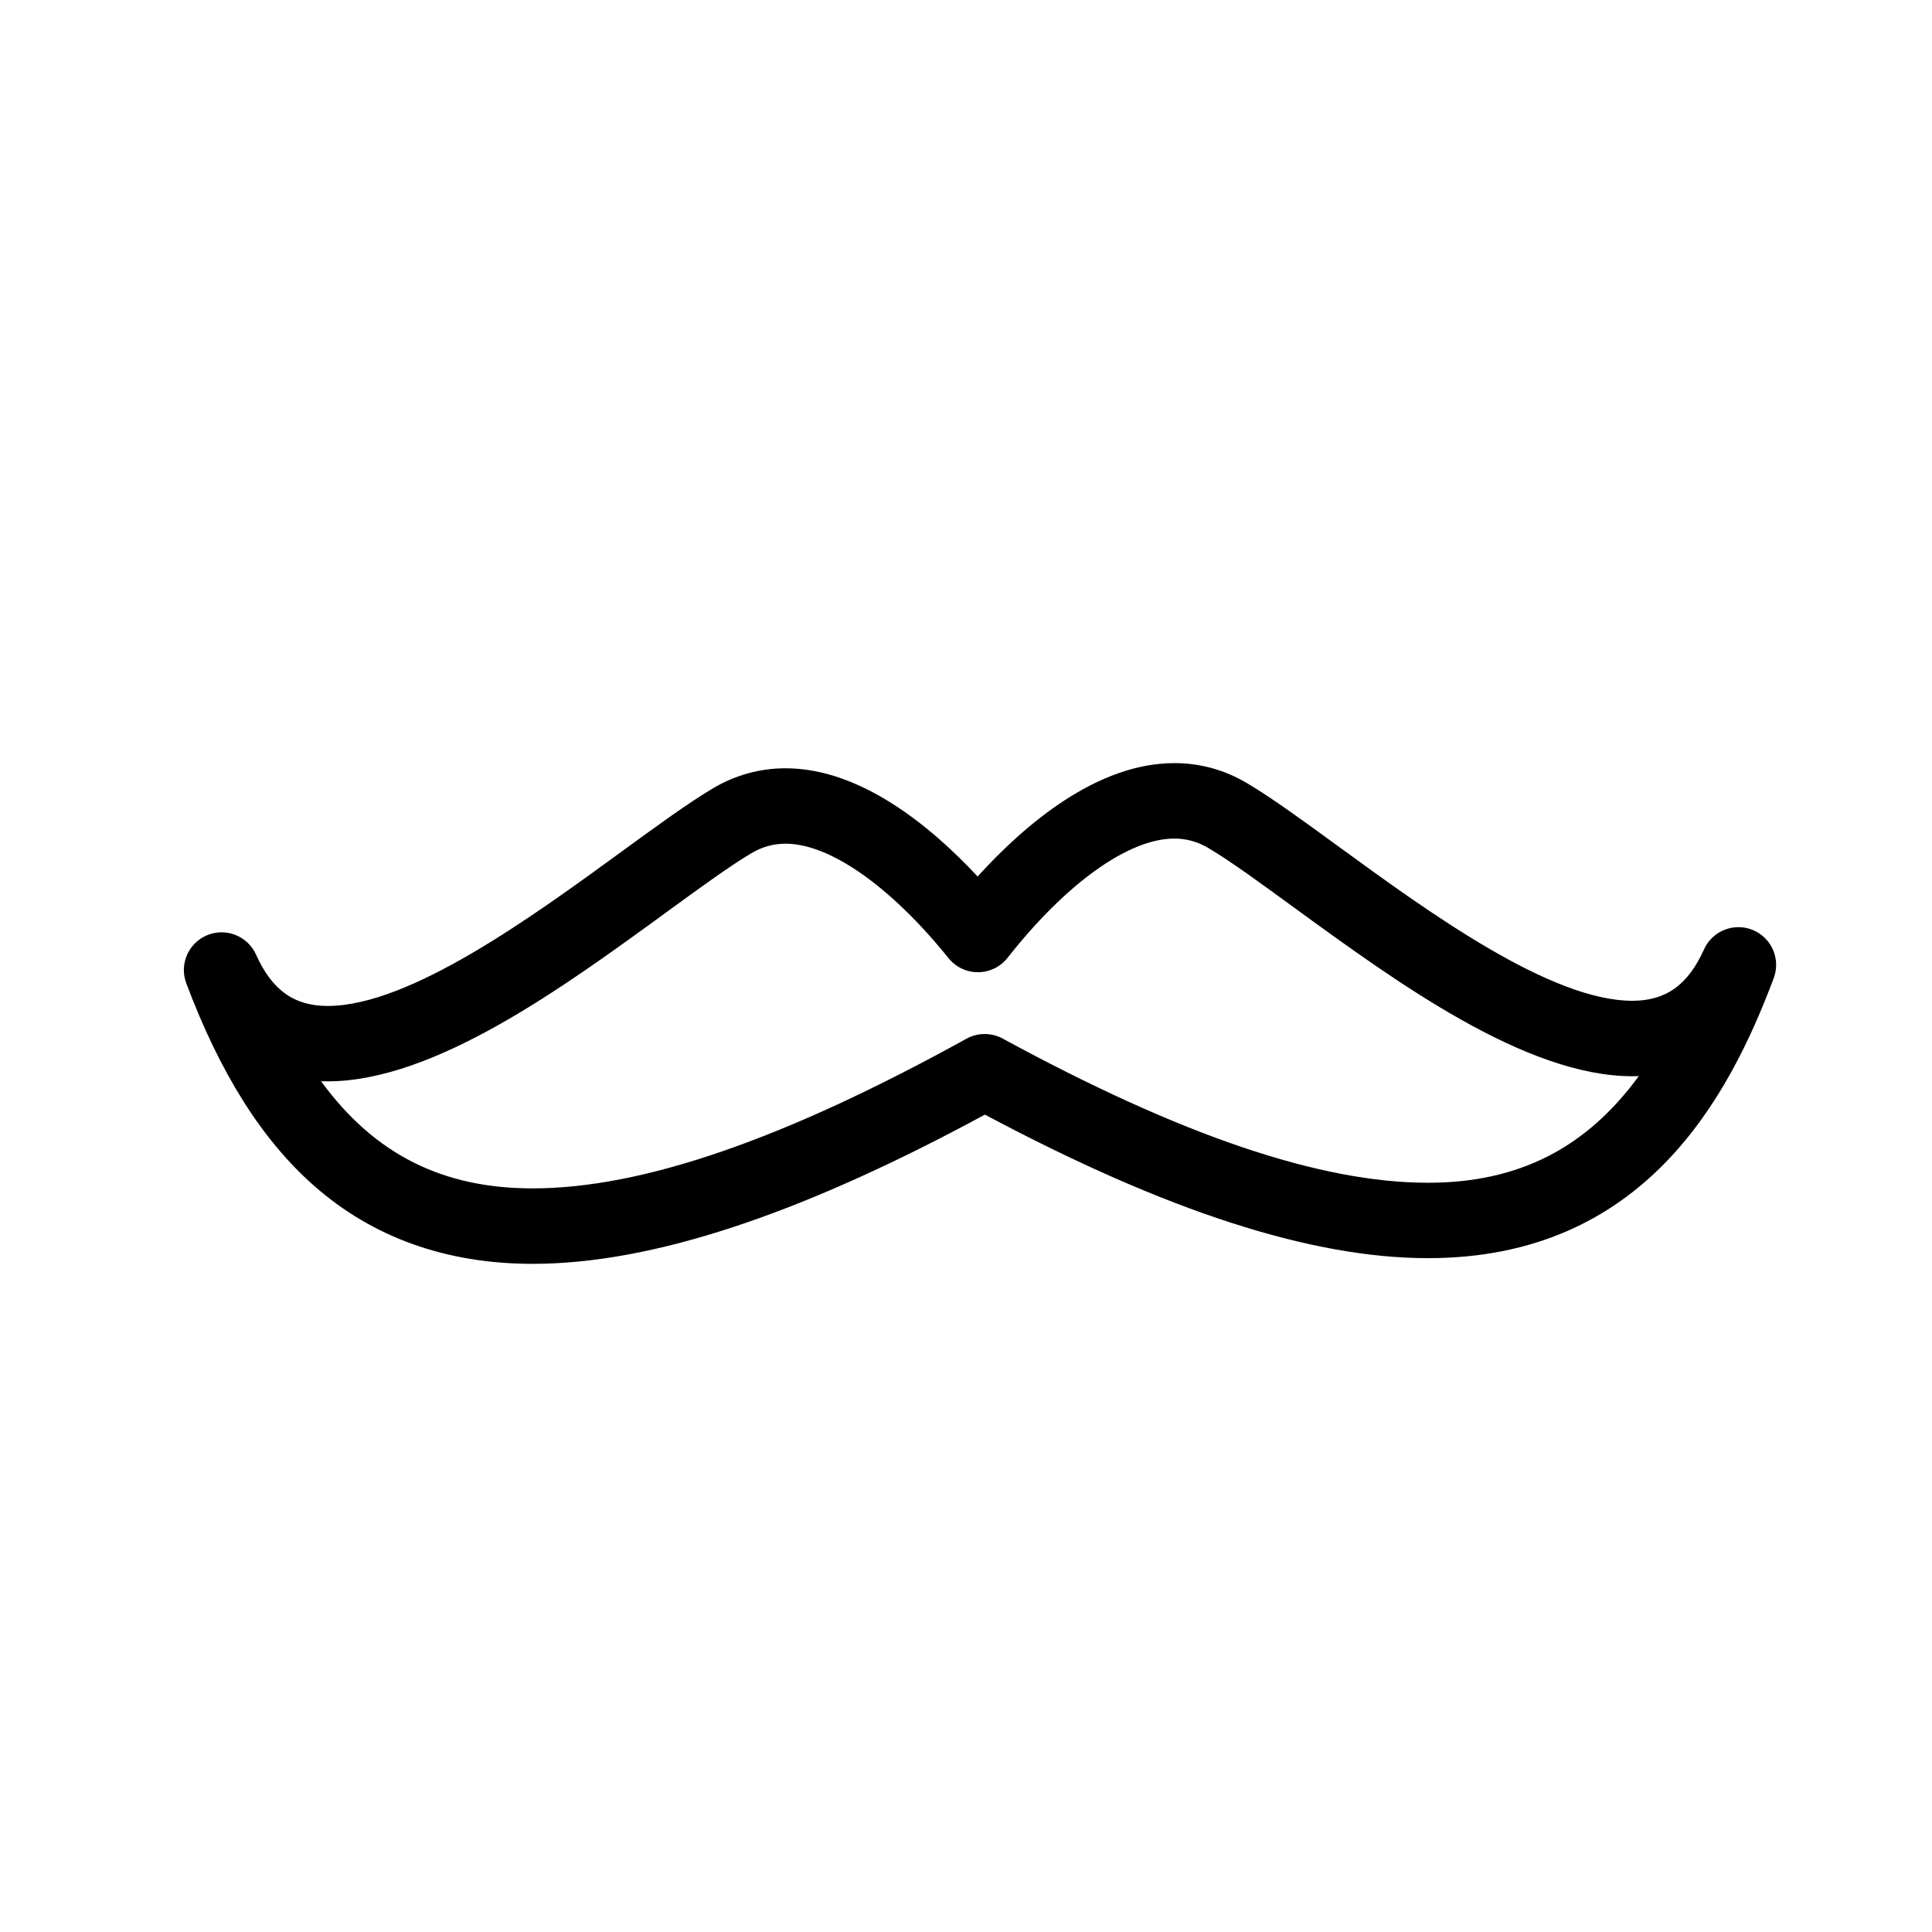<?xml version="1.0" encoding="UTF-8"?>
<!-- The Best Svg Icon site in the world: iconSvg.co, Visit us! https://iconsvg.co -->
<svg fill="#000000" width="800px" height="800px" version="1.1" viewBox="144 144 512 512" xmlns="http://www.w3.org/2000/svg">
 <path d="m285.14 478.93c-22.883 0-42.395-6.984-57.984-20.75-13.75-12.141-24.801-29.676-33.789-53.594-1.898-5.055 0.555-10.699 5.547-12.758 4.992-2.062 10.715 0.223 12.934 5.144 4.227 9.418 10.082 13.617 18.977 13.617 21.801 0 54.301-23.695 78.031-40.996 9.324-6.797 17.371-12.664 23.98-16.617 5.981-3.566 12.5-5.371 19.367-5.371 19.836 0 38.441 15.336 50.875 28.676 12.629-13.922 31.684-30.047 52.141-30.047 6.867 0 13.391 1.809 19.375 5.379 6.606 3.945 14.656 9.812 23.98 16.609 23.723 17.301 56.227 40.996 78.02 40.996 8.898 0 14.75-4.203 18.984-13.617 2.211-4.918 7.941-7.199 12.93-5.144 4.988 2.055 7.445 7.703 5.551 12.758-11.977 31.855-34.5 74.211-91.621 74.211-30.949 0-69.395-12.445-117.43-38.039-49.098 26.602-88.352 39.543-119.87 39.543zm-56.051-48.387c14.168 19.422 32.258 28.391 56.047 28.391 29.074 0 66.684-12.973 114.98-39.664 2.992-1.648 6.609-1.656 9.613-0.031 47.273 25.703 84.133 38.203 112.69 38.203 23.711 0 41.742-8.922 55.871-28.254-0.559 0.016-1.133 0.023-1.715 0.023-28.312 0-62.406-24.859-89.801-44.82-8.922-6.508-16.629-12.133-22.453-15.602-2.883-1.723-5.863-2.559-9.125-2.559-12.09 0-28.617 11.82-44.188 31.605-1.879 2.398-4.746 3.797-7.793 3.812-3.039 0.035-5.934-1.355-7.844-3.723-15.301-18.992-31.438-30.336-43.18-30.336-3.254 0-6.238 0.836-9.125 2.559-5.82 3.465-13.527 9.094-22.445 15.594-27.398 19.977-61.488 44.824-89.805 44.828-0.578 0.004-1.152 0-1.727-0.027z"/>
</svg>